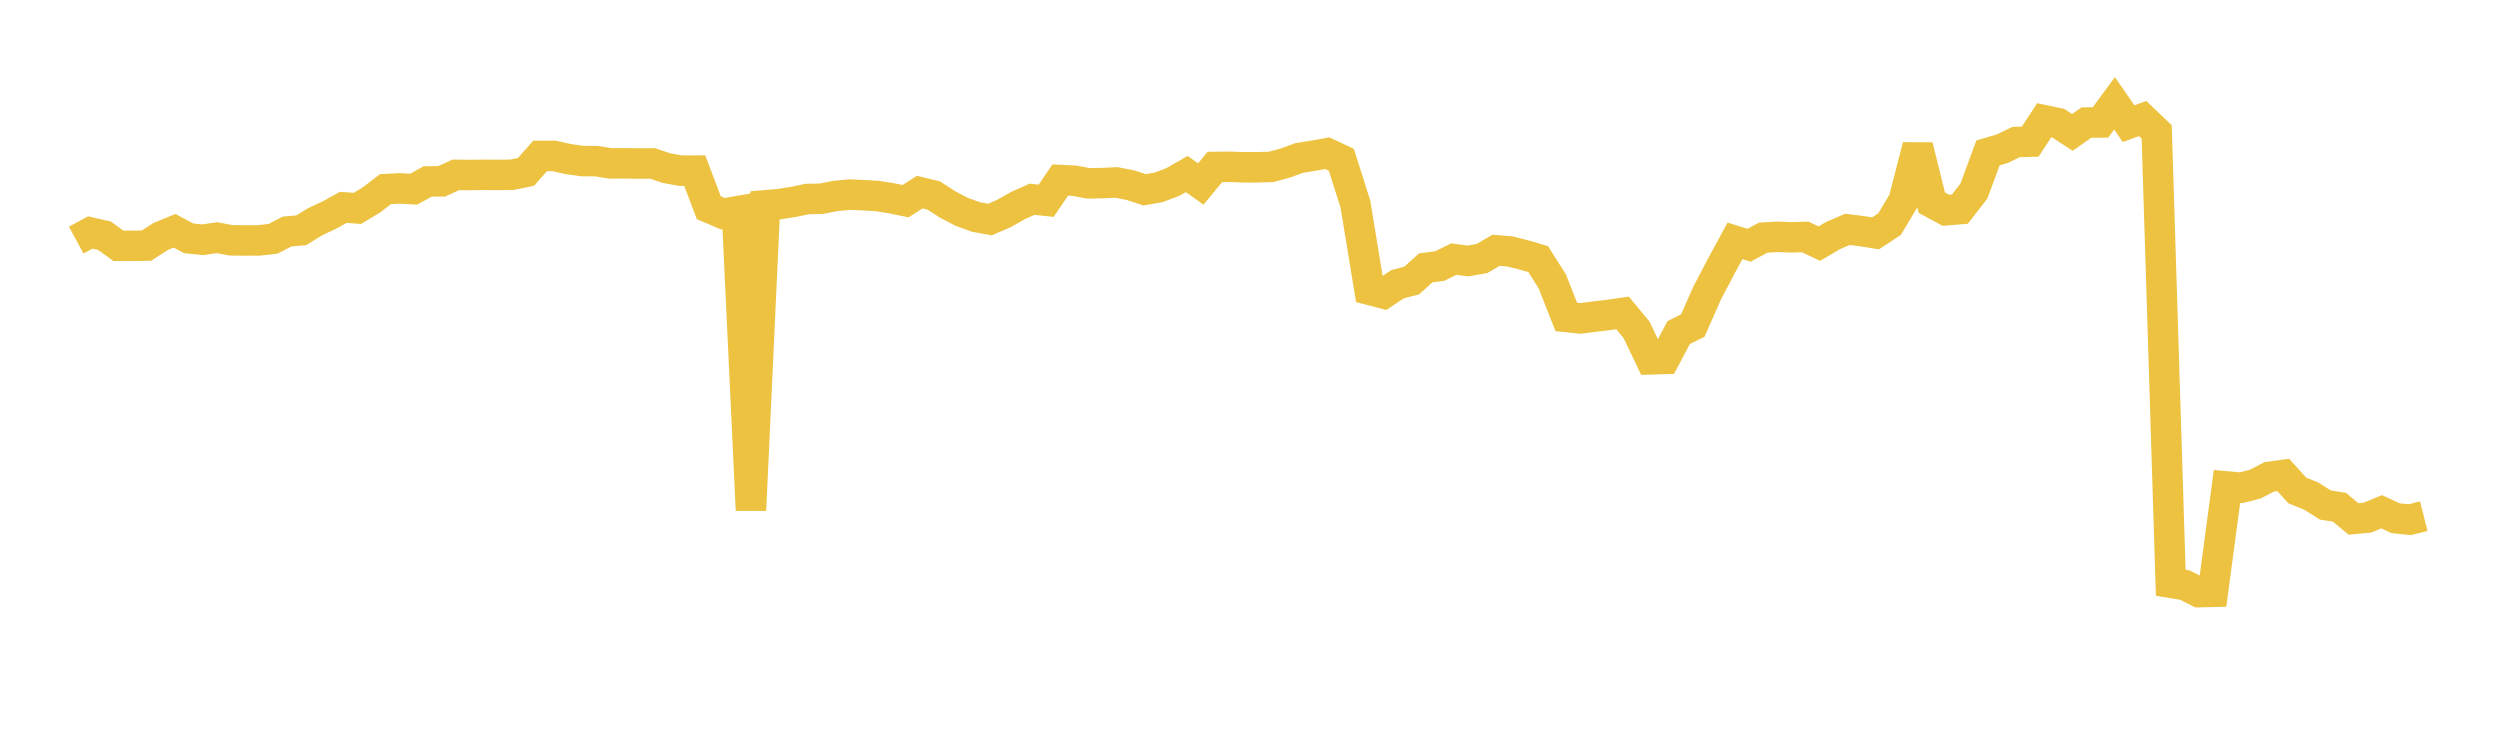 <svg width="164" height="48" xmlns="http://www.w3.org/2000/svg" xmlns:xlink="http://www.w3.org/1999/xlink"><path fill="none" stroke="rgb(237,194,64)" stroke-width="2" d="M5,15.752L5.922,15.249L6.844,15.459L7.766,16.125L8.689,16.129L9.611,16.112L10.533,15.516L11.455,15.14L12.377,15.635L13.299,15.728L14.222,15.59L15.144,15.762L16.066,15.775L16.988,15.77L17.91,15.665L18.832,15.188L19.754,15.108L20.677,14.544L21.599,14.11L22.521,13.602L23.443,13.671L24.365,13.115L25.287,12.407L26.21,12.358L27.132,12.412L28.054,11.902L28.976,11.896L29.898,11.47L30.82,11.48L31.743,11.469L32.665,11.473L33.587,11.465L34.509,11.273L35.431,10.229L36.353,10.229L37.275,10.435L38.198,10.566L39.12,10.568L40.042,10.721L40.964,10.712L41.886,10.728L42.808,10.721L43.731,11.032L44.653,11.196L45.575,11.193L46.497,13.627L47.419,14.018L48.341,13.861L49.263,33.472L50.186,13.469L51.108,13.392L52.03,13.248L52.952,13.056L53.874,13.038L54.796,12.857L55.719,12.766L56.641,12.805L57.563,12.861L58.485,13.006L59.407,13.197L60.329,12.603L61.251,12.824L62.174,13.418L63.096,13.9L64.018,14.231L64.94,14.402L65.862,14.004L66.784,13.481L67.707,13.071L68.629,13.171L69.551,11.811L70.473,11.853L71.395,12.027L72.317,12.011L73.24,11.969L74.162,12.149L75.084,12.45L76.006,12.289L76.928,11.945L77.85,11.415L78.772,12.072L79.695,10.952L80.617,10.942L81.539,10.972L82.461,10.973L83.383,10.948L84.305,10.7L85.228,10.363L86.15,10.215L87.072,10.05L87.994,10.484L88.916,13.394L89.838,19.014L90.76,19.254L91.683,18.644L92.605,18.404L93.527,17.572L94.449,17.453L95.371,16.995L96.293,17.12L97.216,16.959L98.138,16.419L99.06,16.493L99.982,16.728L100.904,16.997L101.826,18.449L102.749,20.792L103.671,20.888L104.593,20.77L105.515,20.662L106.437,20.528L107.359,21.638L108.281,23.573L109.204,23.546L110.126,21.812L111.048,21.356L111.97,19.264L112.892,17.502L113.814,15.801L114.737,16.089L115.659,15.591L116.581,15.535L117.503,15.569L118.425,15.543L119.347,15.982L120.269,15.442L121.192,15.047L122.114,15.16L123.036,15.308L123.958,14.7L124.88,13.152L125.802,9.574L126.725,13.294L127.647,13.794L128.569,13.718L129.491,12.529L130.413,10.031L131.335,9.761L132.257,9.317L133.18,9.293L134.102,7.889L135.024,8.083L135.946,8.685L136.868,8.039L137.79,8.034L138.713,6.781L139.635,8.113L140.557,7.774L141.479,8.656L142.401,38.233L143.323,38.383L144.246,38.845L145.168,38.823L146.09,31.912L147.012,31.995L147.934,31.762L148.856,31.284L149.778,31.157L150.701,32.173L151.623,32.546L152.545,33.132L153.467,33.273L154.389,34.044L155.311,33.954L156.234,33.571L157.156,33.996L158.078,34.092L159,33.859"></path></svg>